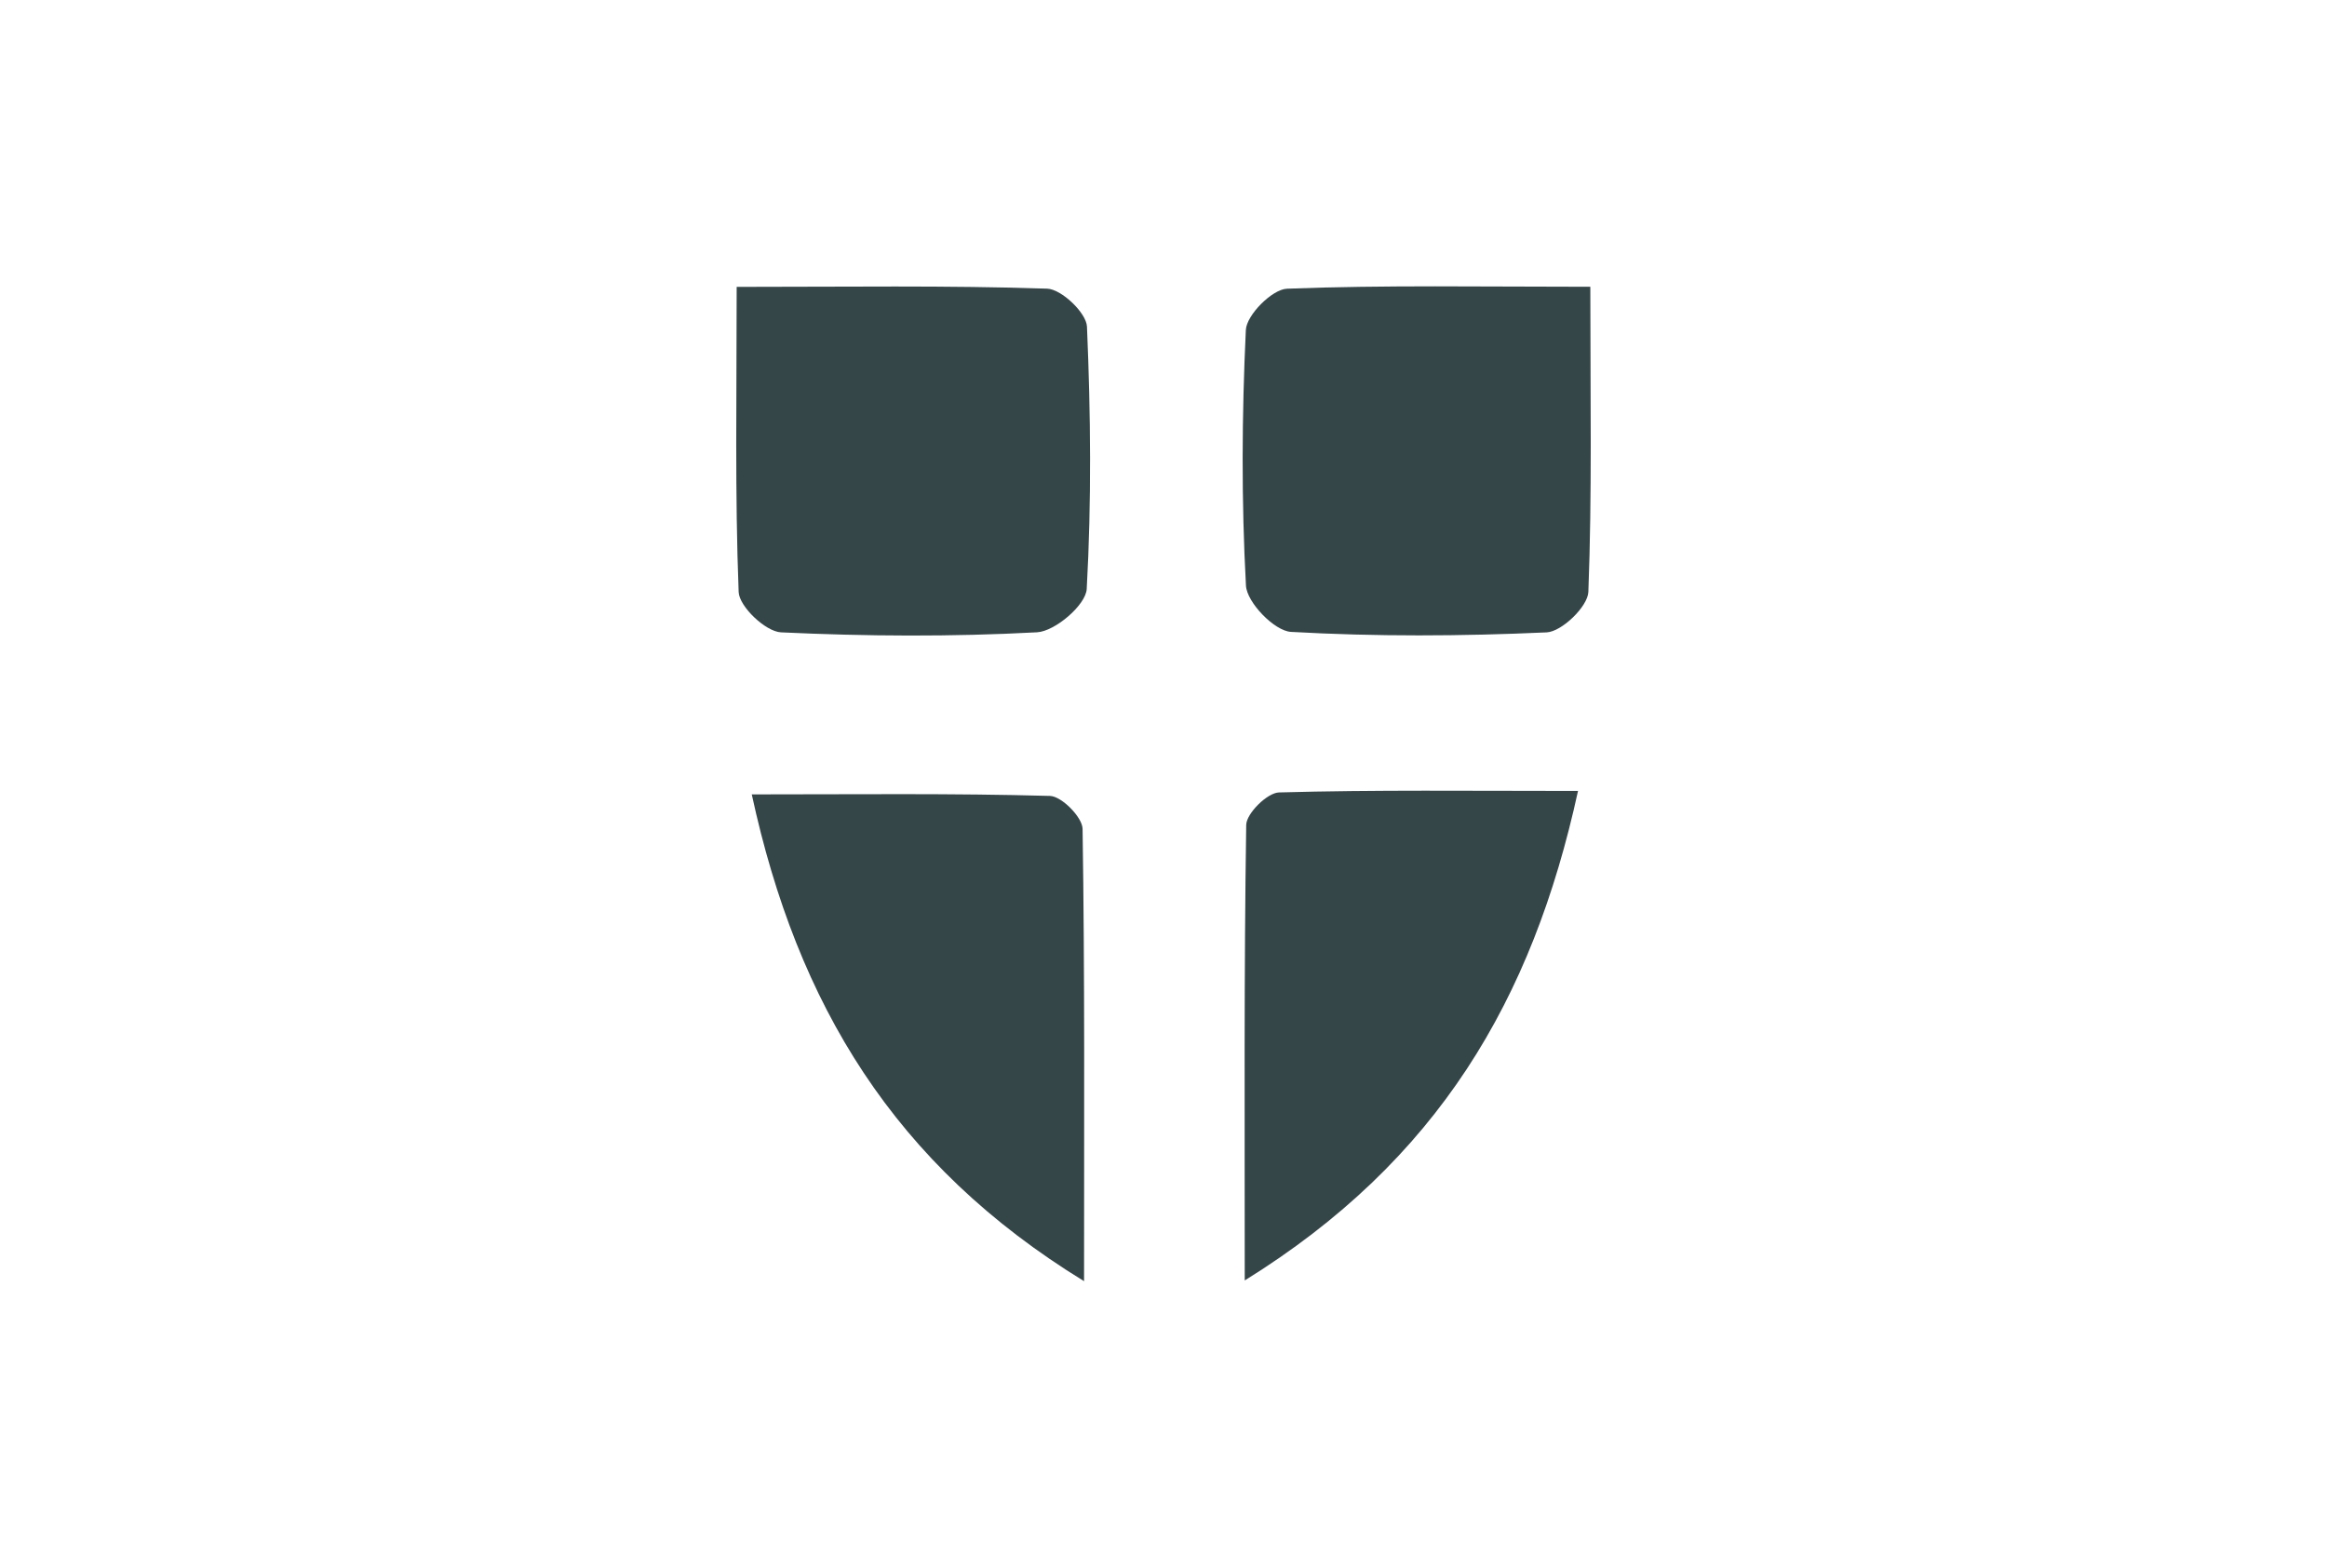 <svg xmlns="http://www.w3.org/2000/svg" id="Layer_1" data-name="Layer 1" viewBox="0 0 1011.72 681.7"><defs><style>      .cls-1 {        fill: #354649;        stroke-width: 0px;      }    </style></defs><path class="cls-1" d="m320.29,124.76c47.72,0,91.39-.68,134.98.77,6.22.21,17.06,10.52,17.32,16.52,1.63,38,2,76.16-.11,114.1-.39,6.95-13.76,18.41-21.62,18.83-37.02,1.99-74.24,1.76-111.29.02-6.69-.31-18.18-11.21-18.42-17.57-1.65-42.62-.86-85.34-.86-132.66Z"></path><path class="cls-1" d="m691.43,124.72c0,47.4.78,90.09-.85,132.68-.24,6.37-11.56,17.31-18.14,17.61-37,1.69-74.18,1.87-111.15-.21-7.19-.4-19.18-12.78-19.58-20.14-2.01-36.97-1.8-74.15-.05-111.15.31-6.53,11.44-17.72,17.91-17.96,42.54-1.62,85.17-.84,131.86-.84Z"></path><path class="cls-1" d="m471.33,557.17c-82.7-50.73-124.71-120.42-144.48-211.7,45.43,0,87.57-.51,129.65.66,5.07.14,14.1,9.27,14.18,14.34.98,63.3.64,126.63.64,196.7Z"></path><path class="cls-1" d="m541.18,556.84c0-70.92-.33-134.52.64-198.09.08-5,9.16-13.99,14.25-14.13,41.68-1.16,83.41-.65,130.01-.65-19.8,90.81-60.86,160.74-144.91,212.88Z"></path></svg>